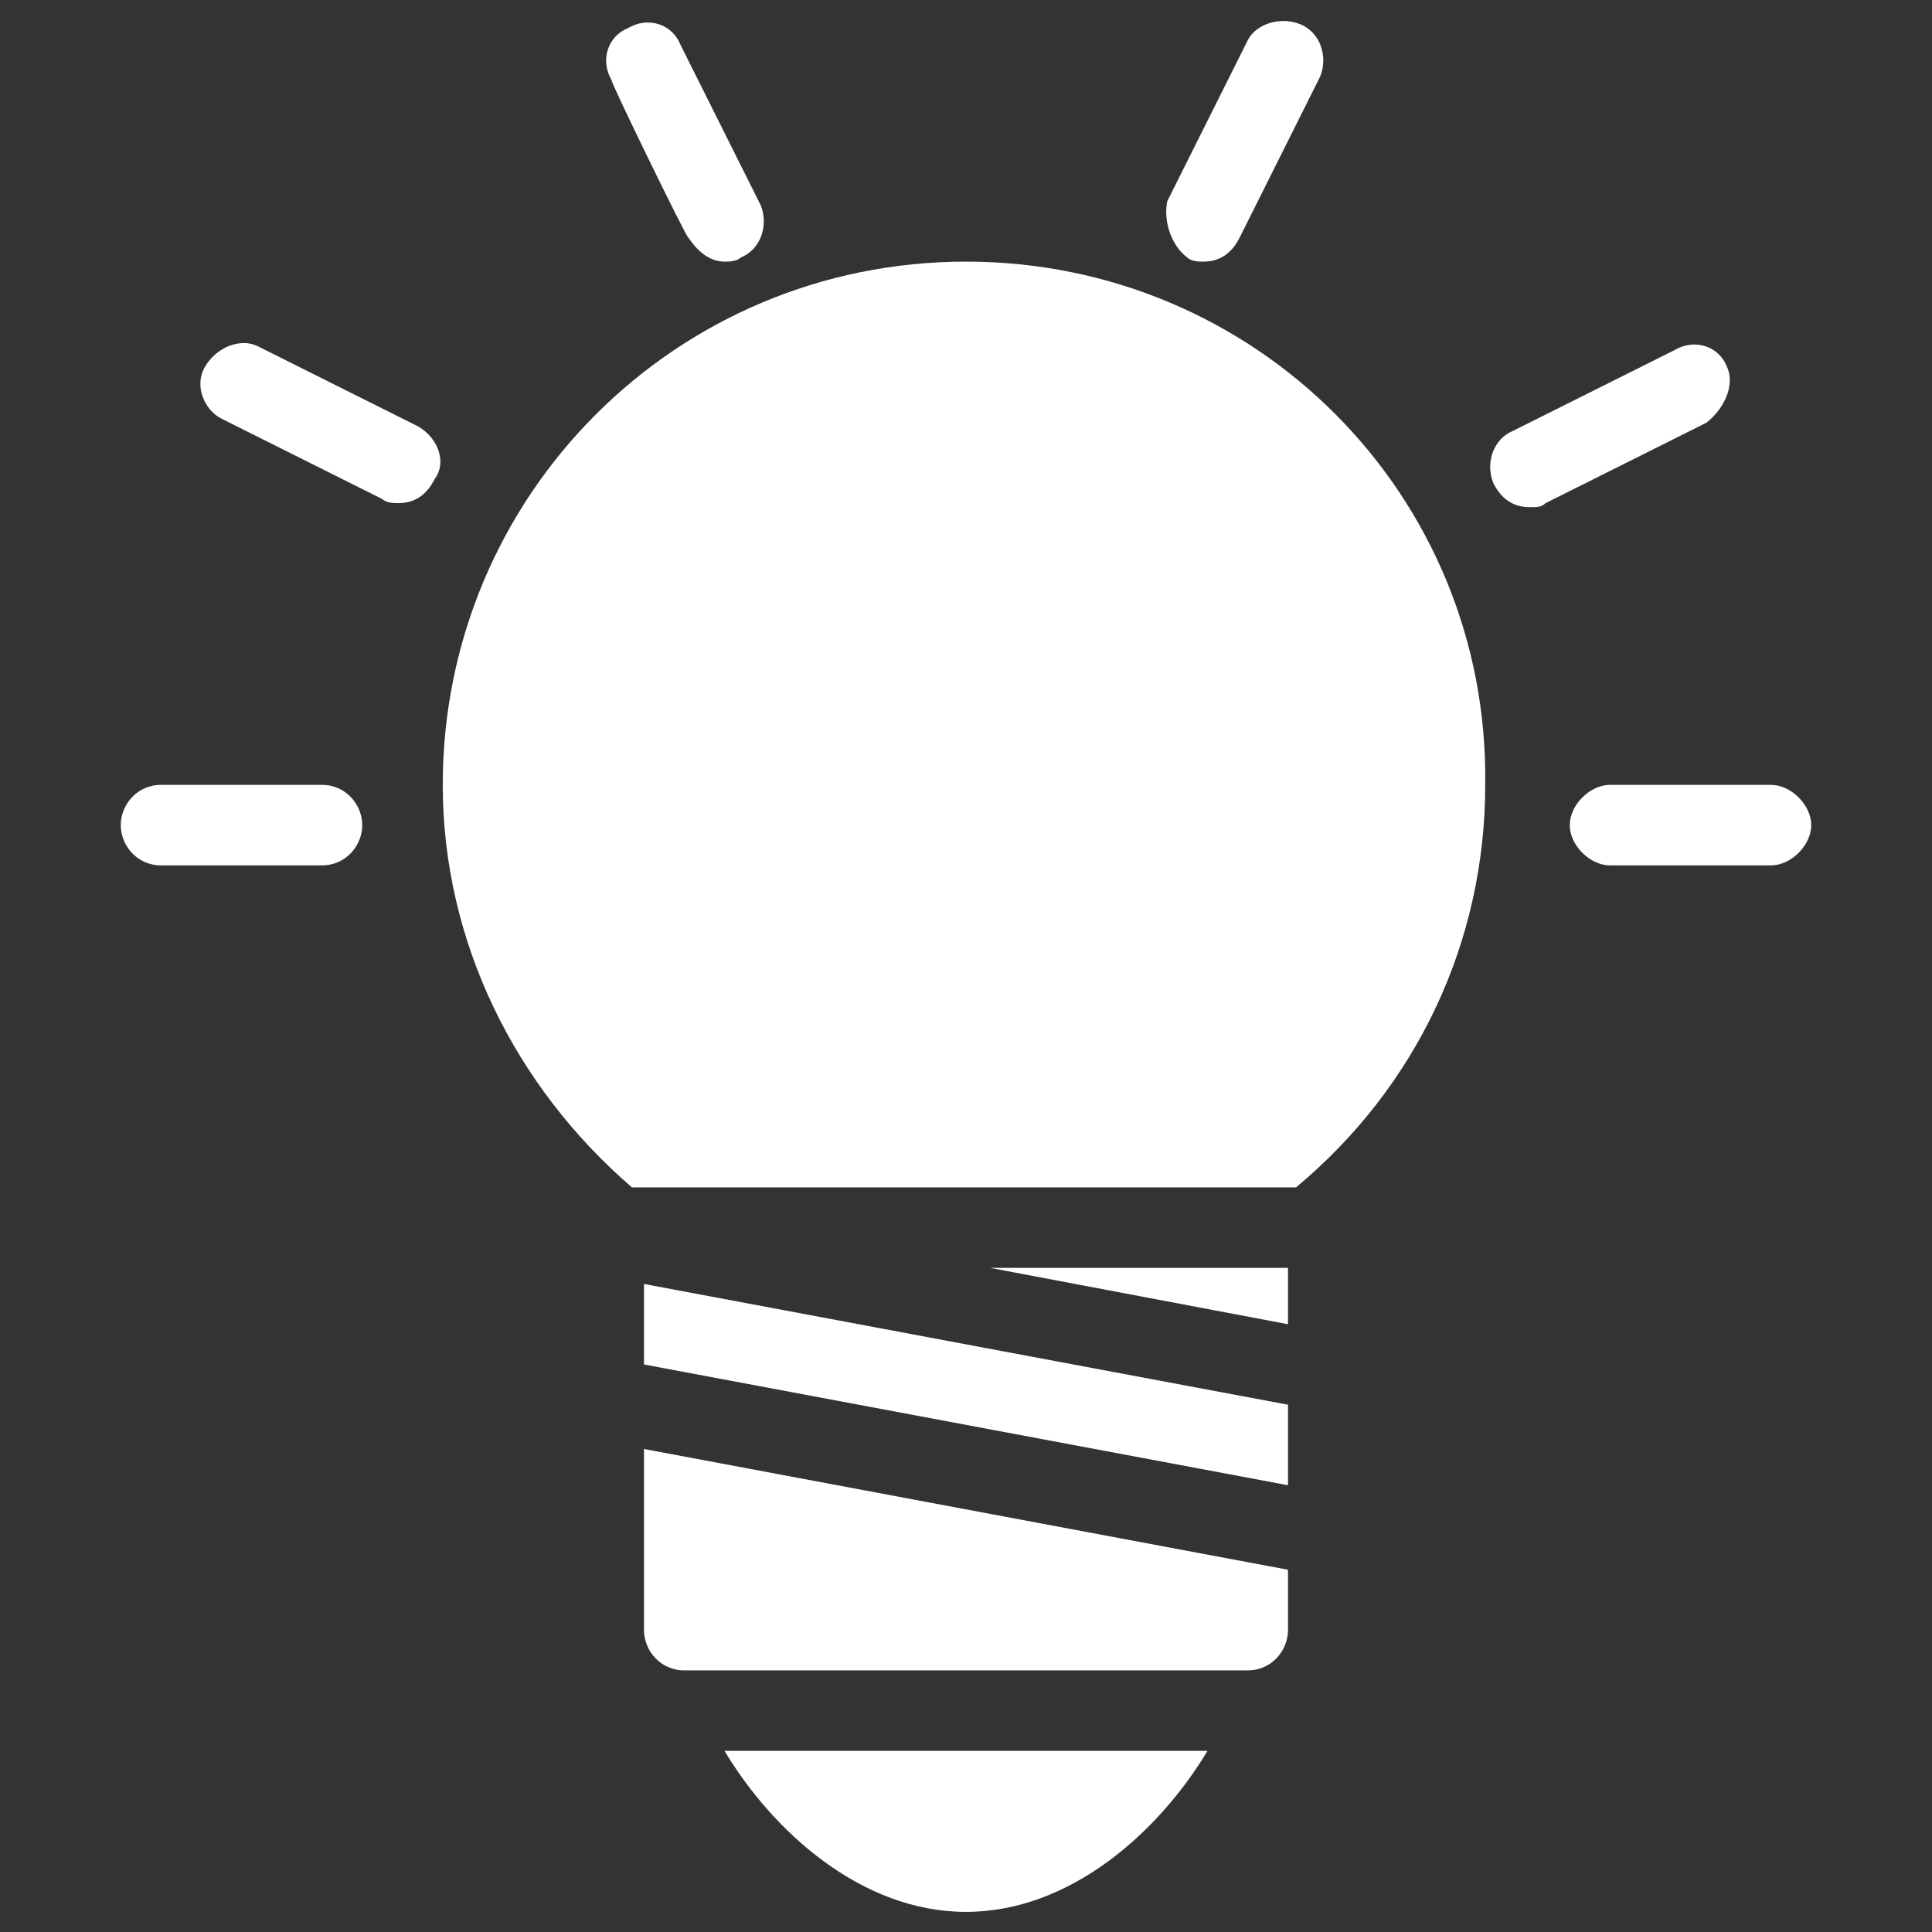 <?xml version="1.0" encoding="utf-8"?>
<!-- Generator: Adobe Illustrator 26.0.3, SVG Export Plug-In . SVG Version: 6.00 Build 0)  -->
<svg version="1.1" id="Layer_1" xmlns="http://www.w3.org/2000/svg" xmlns:xlink="http://www.w3.org/1999/xlink" x="0px" y="0px"
	 viewBox="0 0 48 48" style="enable-background:new 0 0 48 48;" xml:space="preserve">
<rect x="0" y="0" width="48" height="48" fill="#333333" stroke="none"/>
<style type="text/css">
	.st0{stroke:#449FDB;}
	.st1{fill:#FFFFFF;}
</style>
<path class="st0" d="M0,0"/>
<path class="st1" d="M24,6.5c-7.2,0-13,5.8-13,13c0,3.9,1.8,7.5,4.7,10h16.5c3-2.5,4.7-6.1,4.7-10C37,12.3,31.2,6.5,24,6.5z
	 M16,33.9l16,3v-2l-16-3V33.9z M32,32.9v-1.4h-7.4L32,32.9z M8,19.5H4c-0.6,0-1,0.5-1,1s0.4,1,1,1h4c0.6,0,1-0.5,1-1
	S8.6,19.5,8,19.5z M44,19.5h-4c-0.5,0-1,0.5-1,1s0.5,1,1,1h4c0.5,0,1-0.5,1-1S44.5,19.5,44,19.5z M17.1,5.9c0.2,0.3,0.5,0.6,0.9,0.6
	c0.1,0,0.3,0,0.4-0.1c0.5-0.2,0.7-0.8,0.5-1.3l-2-4c-0.2-0.5-0.8-0.7-1.3-0.4c-0.5,0.2-0.7,0.8-0.4,1.3C15.1,1.9,17.1,6,17.1,5.9z
	 M29.5,6.4c0.1,0.1,0.3,0.1,0.4,0.1c0.4,0,0.7-0.2,0.9-0.6l2-4c0.2-0.5,0-1.1-0.5-1.3s-1.1,0-1.3,0.4l-2,4
	C28.9,5.5,29.1,6.1,29.5,6.4z M10.4,10.6l-4-2C6,8.4,5.4,8.6,5.1,9.1s0,1.1,0.4,1.3l4,2c0.1,0.1,0.3,0.1,0.4,0.1
	c0.4,0,0.7-0.2,0.9-0.6C11.1,11.5,10.9,10.9,10.4,10.6z M42.9,9.1c-0.2-0.5-0.8-0.7-1.3-0.4l-4,2c-0.5,0.2-0.7,0.8-0.5,1.3
	c0.2,0.4,0.5,0.6,0.9,0.6c0.2,0,0.3,0,0.4-0.1l4-2C42.9,10.1,43.1,9.5,42.9,9.1z M16,40.5c0,0.5,0.4,1,1,1h14c0.6,0,1-0.5,1-1V39
	l-16-3L16,40.5z M24,47.5c2.6,0,4.8-2,6-4H18C19.2,45.5,21.4,47.5,24,47.5z"/>
</svg>
